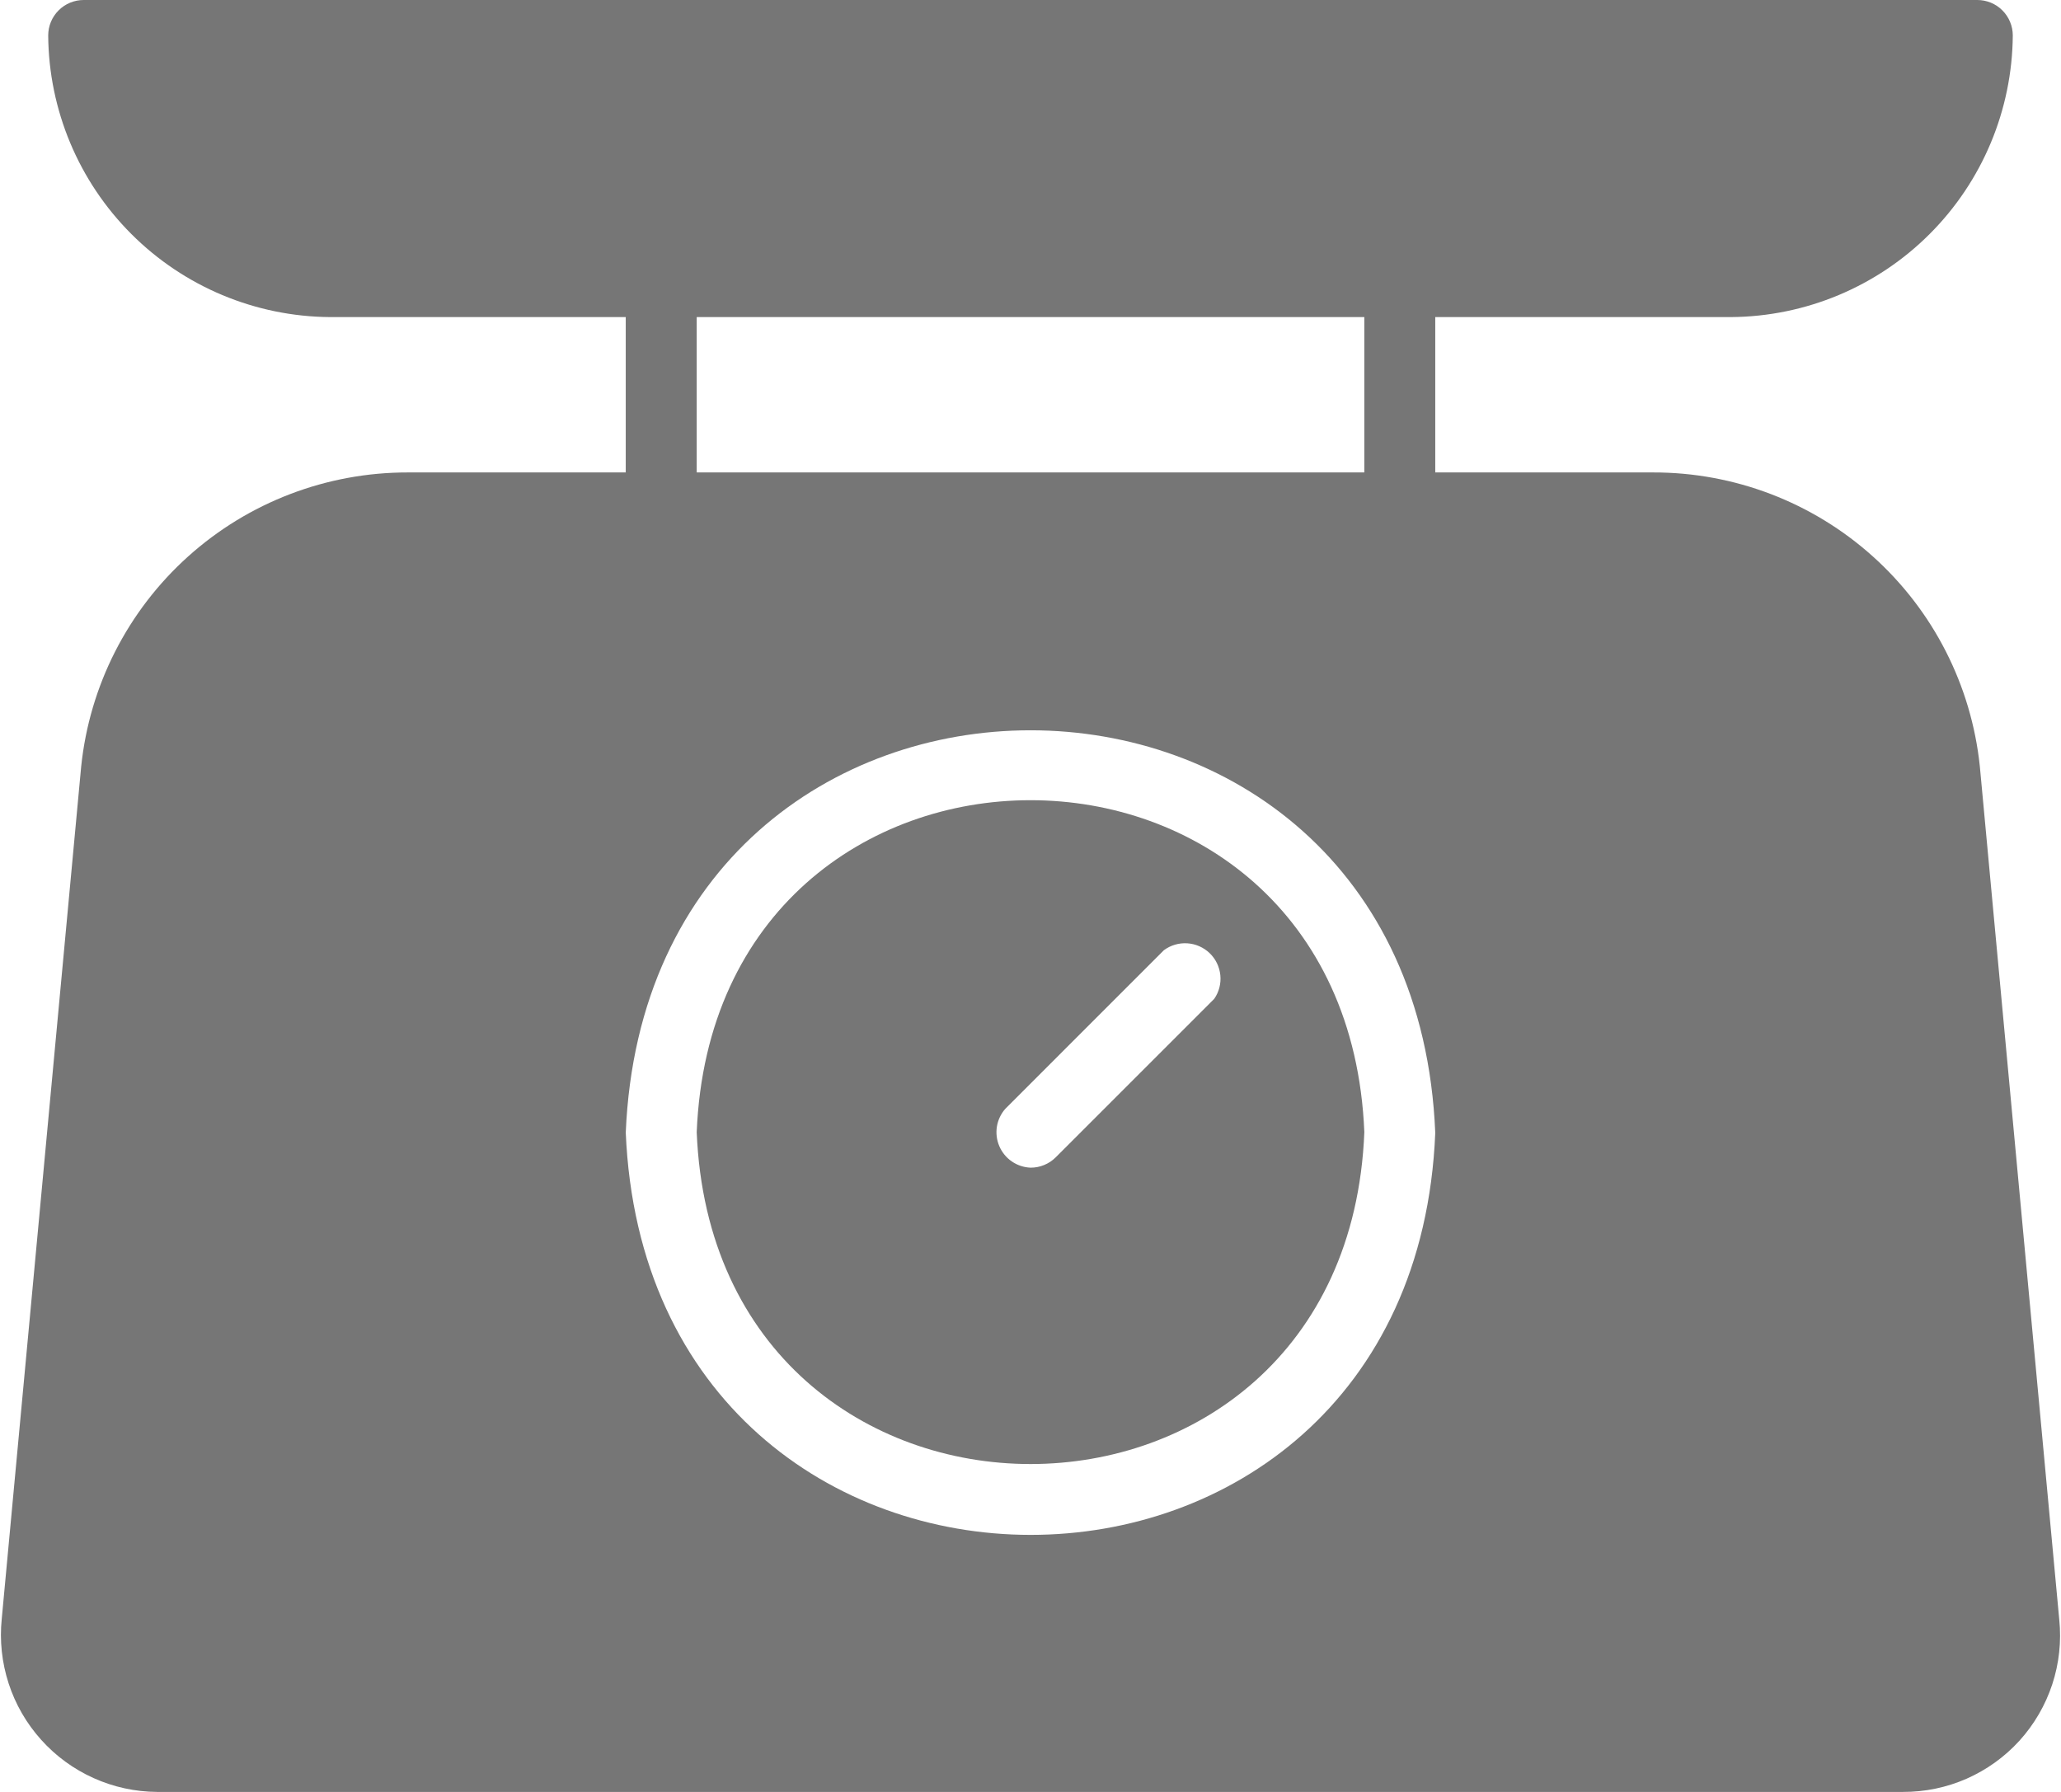 <svg xmlns="http://www.w3.org/2000/svg" width="46" height="40" viewBox="0 0 46 40" fill="none"><path d="M15.55 25.273C15.953 35.154 30.055 35.146 30.451 25.273C30.047 15.392 15.953 15.392 15.55 25.273ZM27.101 22.296L23.562 25.835C23.488 25.909 23.4 25.967 23.304 26.006C23.207 26.046 23.104 26.066 23 26.065C22.851 26.059 22.706 26.011 22.583 25.926C22.459 25.841 22.363 25.723 22.304 25.585C22.245 25.448 22.227 25.296 22.25 25.148C22.274 25.001 22.339 24.863 22.438 24.751L25.977 21.211C26.128 21.099 26.313 21.045 26.5 21.057C26.687 21.069 26.864 21.147 26.999 21.277C27.134 21.407 27.218 21.581 27.237 21.768C27.256 21.954 27.208 22.142 27.101 22.296Z" fill="#767676"></path><path d="M44.188 17.102C43.999 15.3 43.15 13.633 41.802 12.422C40.455 11.211 38.707 10.542 36.895 10.546H32.034V7.078H38.637C40.301 7.066 41.893 6.4 43.069 5.223C44.245 4.047 44.911 2.455 44.924 0.792C44.924 0.582 44.84 0.38 44.692 0.232C44.544 0.083 44.342 0 44.132 0H1.868C1.658 0 1.456 0.083 1.308 0.232C1.159 0.38 1.076 0.582 1.076 0.792C1.088 2.455 1.755 4.047 2.931 5.223C4.107 6.4 5.699 7.066 7.363 7.078H13.966V10.546H9.104C7.292 10.543 5.542 11.212 4.195 12.425C2.848 13.637 1.999 15.307 1.812 17.11L0.039 36.136C-0.011 36.623 0.042 37.114 0.193 37.579C0.344 38.044 0.591 38.471 0.918 38.835C1.244 39.199 1.643 39.491 2.089 39.691C2.535 39.892 3.018 39.997 3.507 40H42.469C42.96 40.002 43.445 39.902 43.893 39.705C44.342 39.507 44.744 39.218 45.074 38.855C45.403 38.492 45.652 38.063 45.805 37.598C45.958 37.132 46.011 36.639 45.961 36.152L44.188 17.102ZM30.451 7.078V10.546H15.55V7.078H30.451ZM13.966 25.289C14.465 13.302 31.543 13.31 32.034 25.289C31.543 37.252 14.465 37.26 13.966 25.273V25.289Z" fill="#767676"></path></svg>